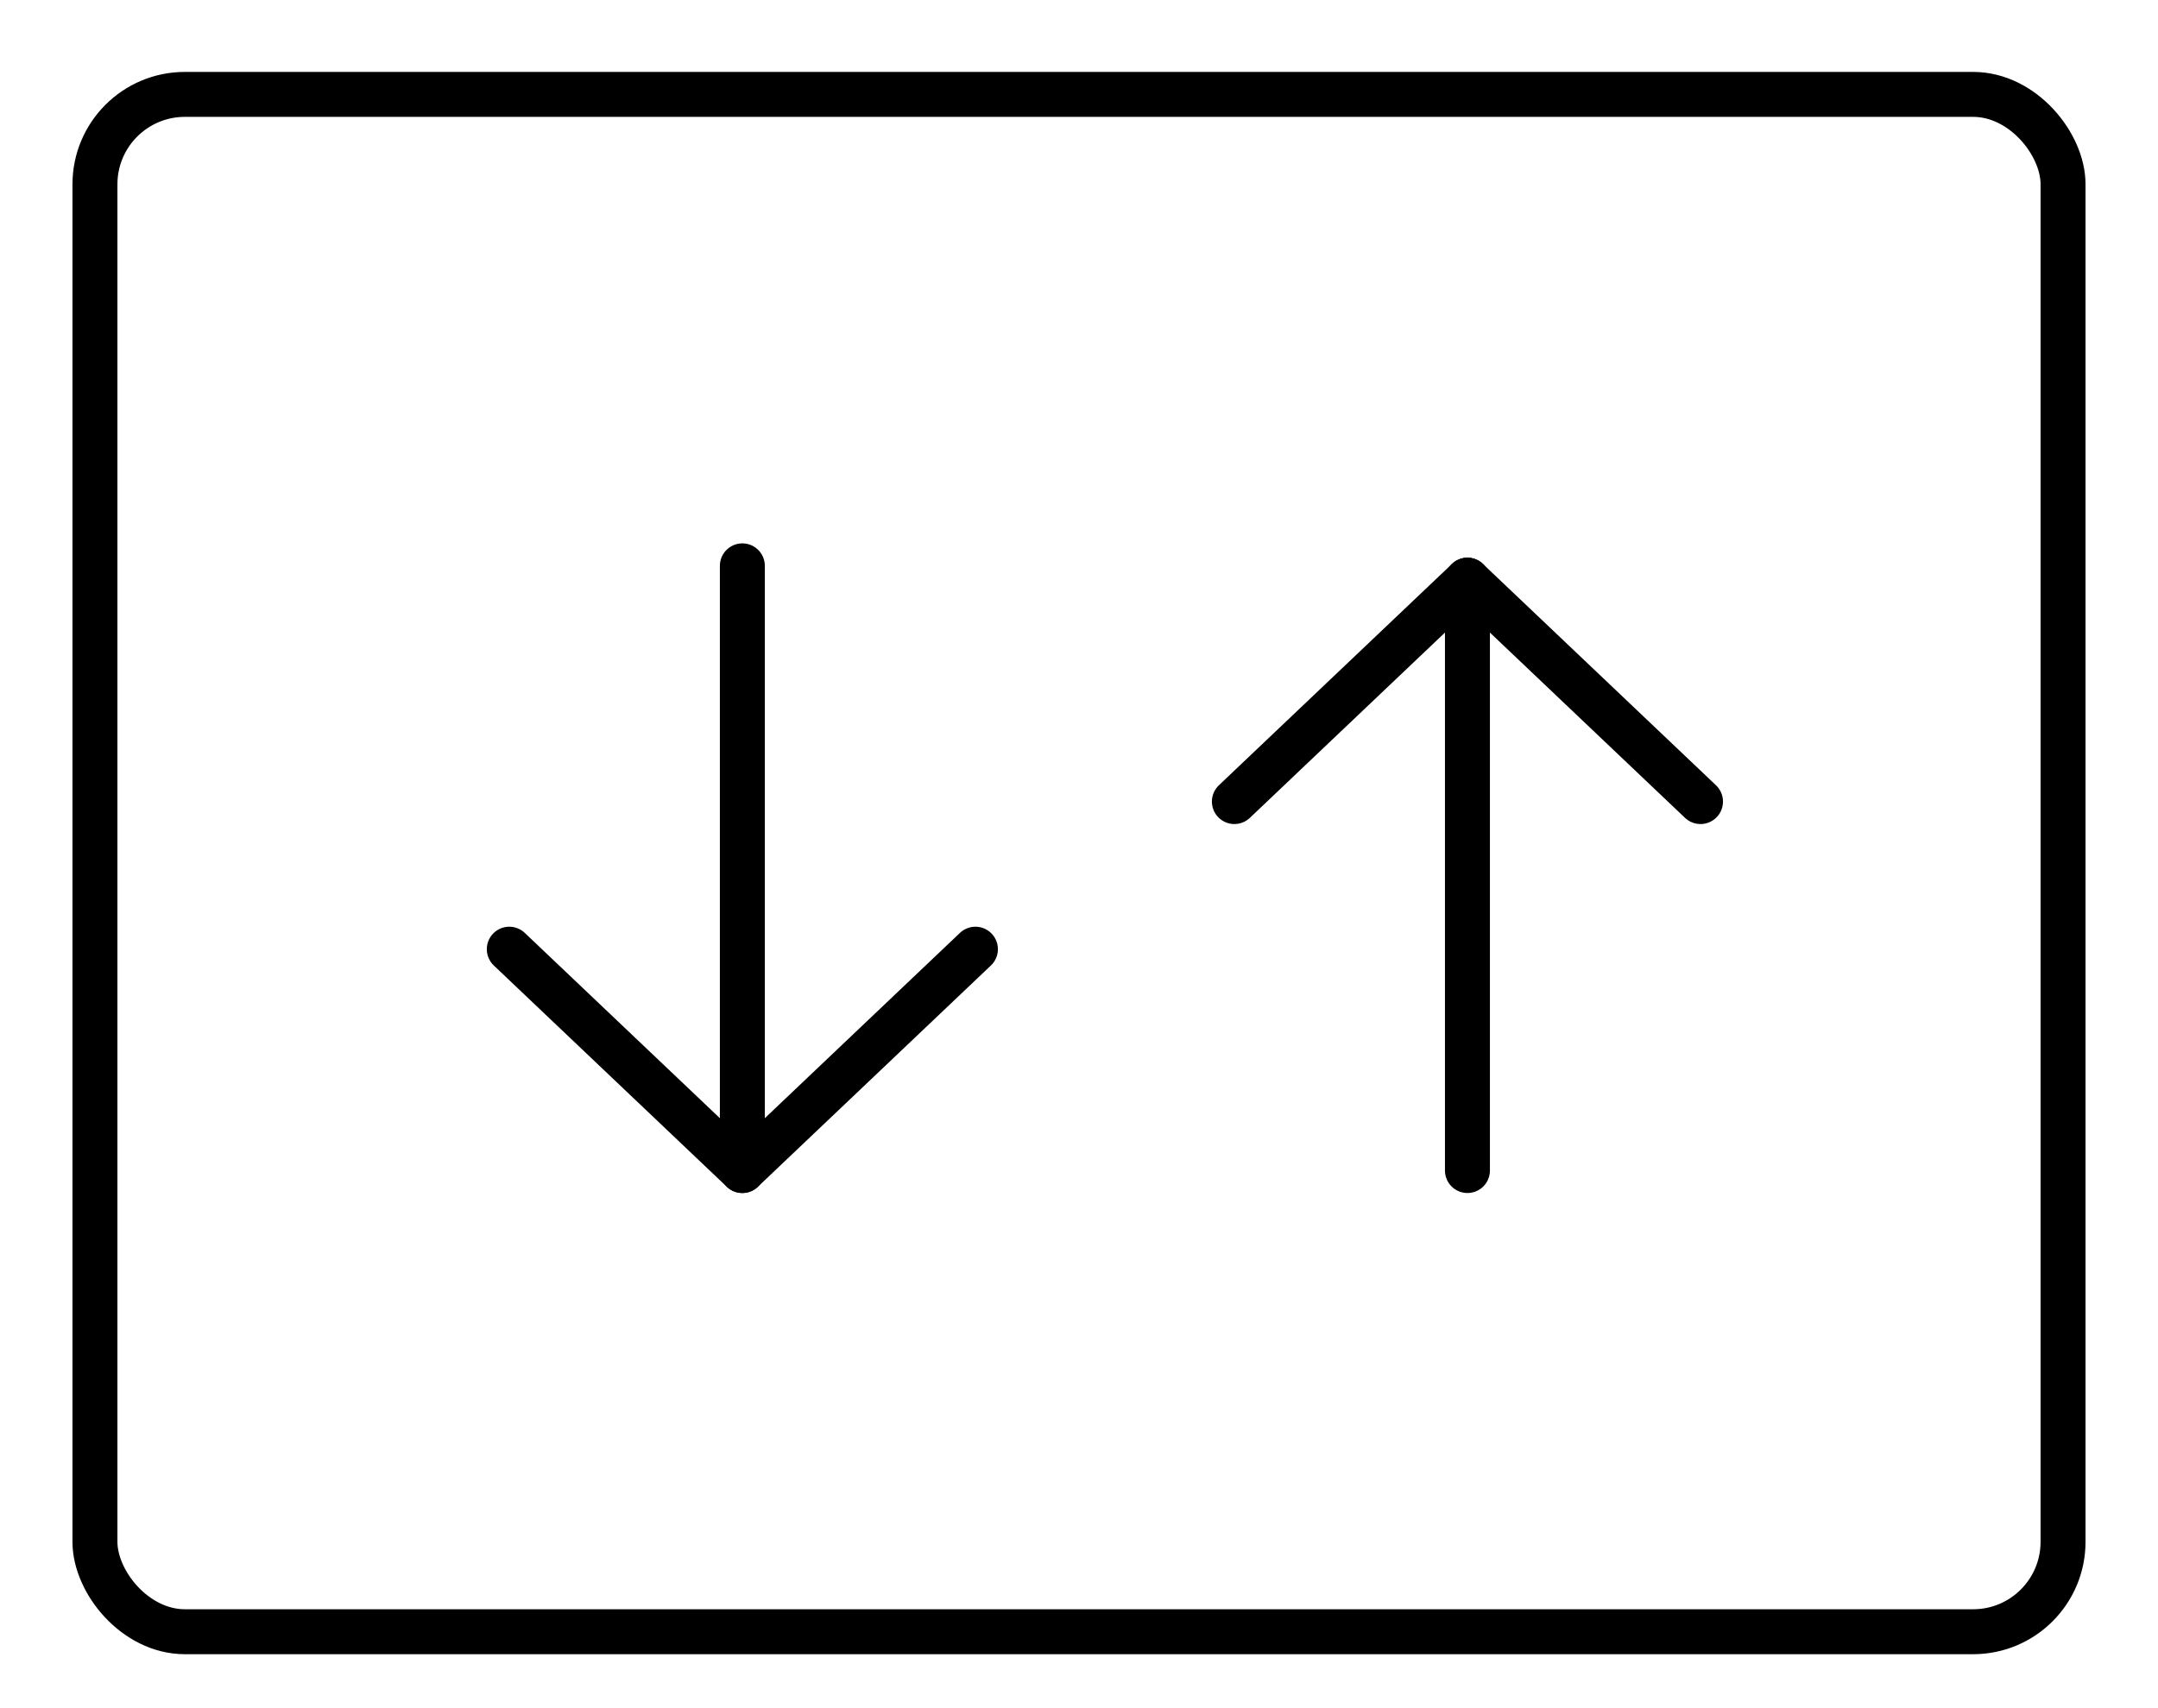 <?xml version="1.0" encoding="UTF-8"?>
<svg width="24px" height="19px" viewBox="0 0 24 19" version="1.1" xmlns="http://www.w3.org/2000/svg" xmlns:xlink="http://www.w3.org/1999/xlink">
    <!-- Generator: Sketch 62 (91390) - https://sketch.com -->
    <title>swap-free</title>
    <desc>Created with Sketch.</desc>
    <g id="images-icons" stroke="none" stroke-width="1" fill="none" fill-rule="evenodd" stroke-linecap="round" stroke-linejoin="round">
        <g id="Artboard" transform="translate(-664, -216)" stroke="#000000" stroke-width="0.5">
            <g id="swap-free" transform="translate(676, 225.6) rotate(-180) translate(-676, -225.6) translate(664, 216)">
                <g id="Light" transform="translate(0.48, 0.48)">
                    <rect id="Rectangle-path" x="0.576" y="0.57" width="21.888" height="17.1" rx="1"></rect>
                    <g id="Group-2" transform="translate(12.672, 5.7)">
                        <line x1="2.592" y1="0.456" x2="2.592" y2="6.726" id="Shape"></line>
                        <line x1="2.592" y1="2.462" x2="0" y2="0" id="Shape" transform="translate(1.296, 1.231) scale(-1, 1) translate(-1.296, -1.231) "></line>
                        <line x1="2.592" y1="2.462" x2="5.184" y2="-2.82380124e-14" id="Shape" transform="translate(3.888, 1.231) scale(-1, 1) translate(-3.888, -1.231) "></line>
                    </g>
                    <g id="Group-3" transform="translate(4.608, 5.7)">
                        <line x1="2.592" y1="0" x2="2.592" y2="6.566" id="Shape"></line>
                        <line x1="2.592" y1="6.566" x2="0" y2="4.104" id="Shape"></line>
                        <line x1="2.592" y1="6.566" x2="5.184" y2="4.104" id="Shape"></line>
                    </g>
                </g>
            </g>
        </g>
    </g>
</svg>